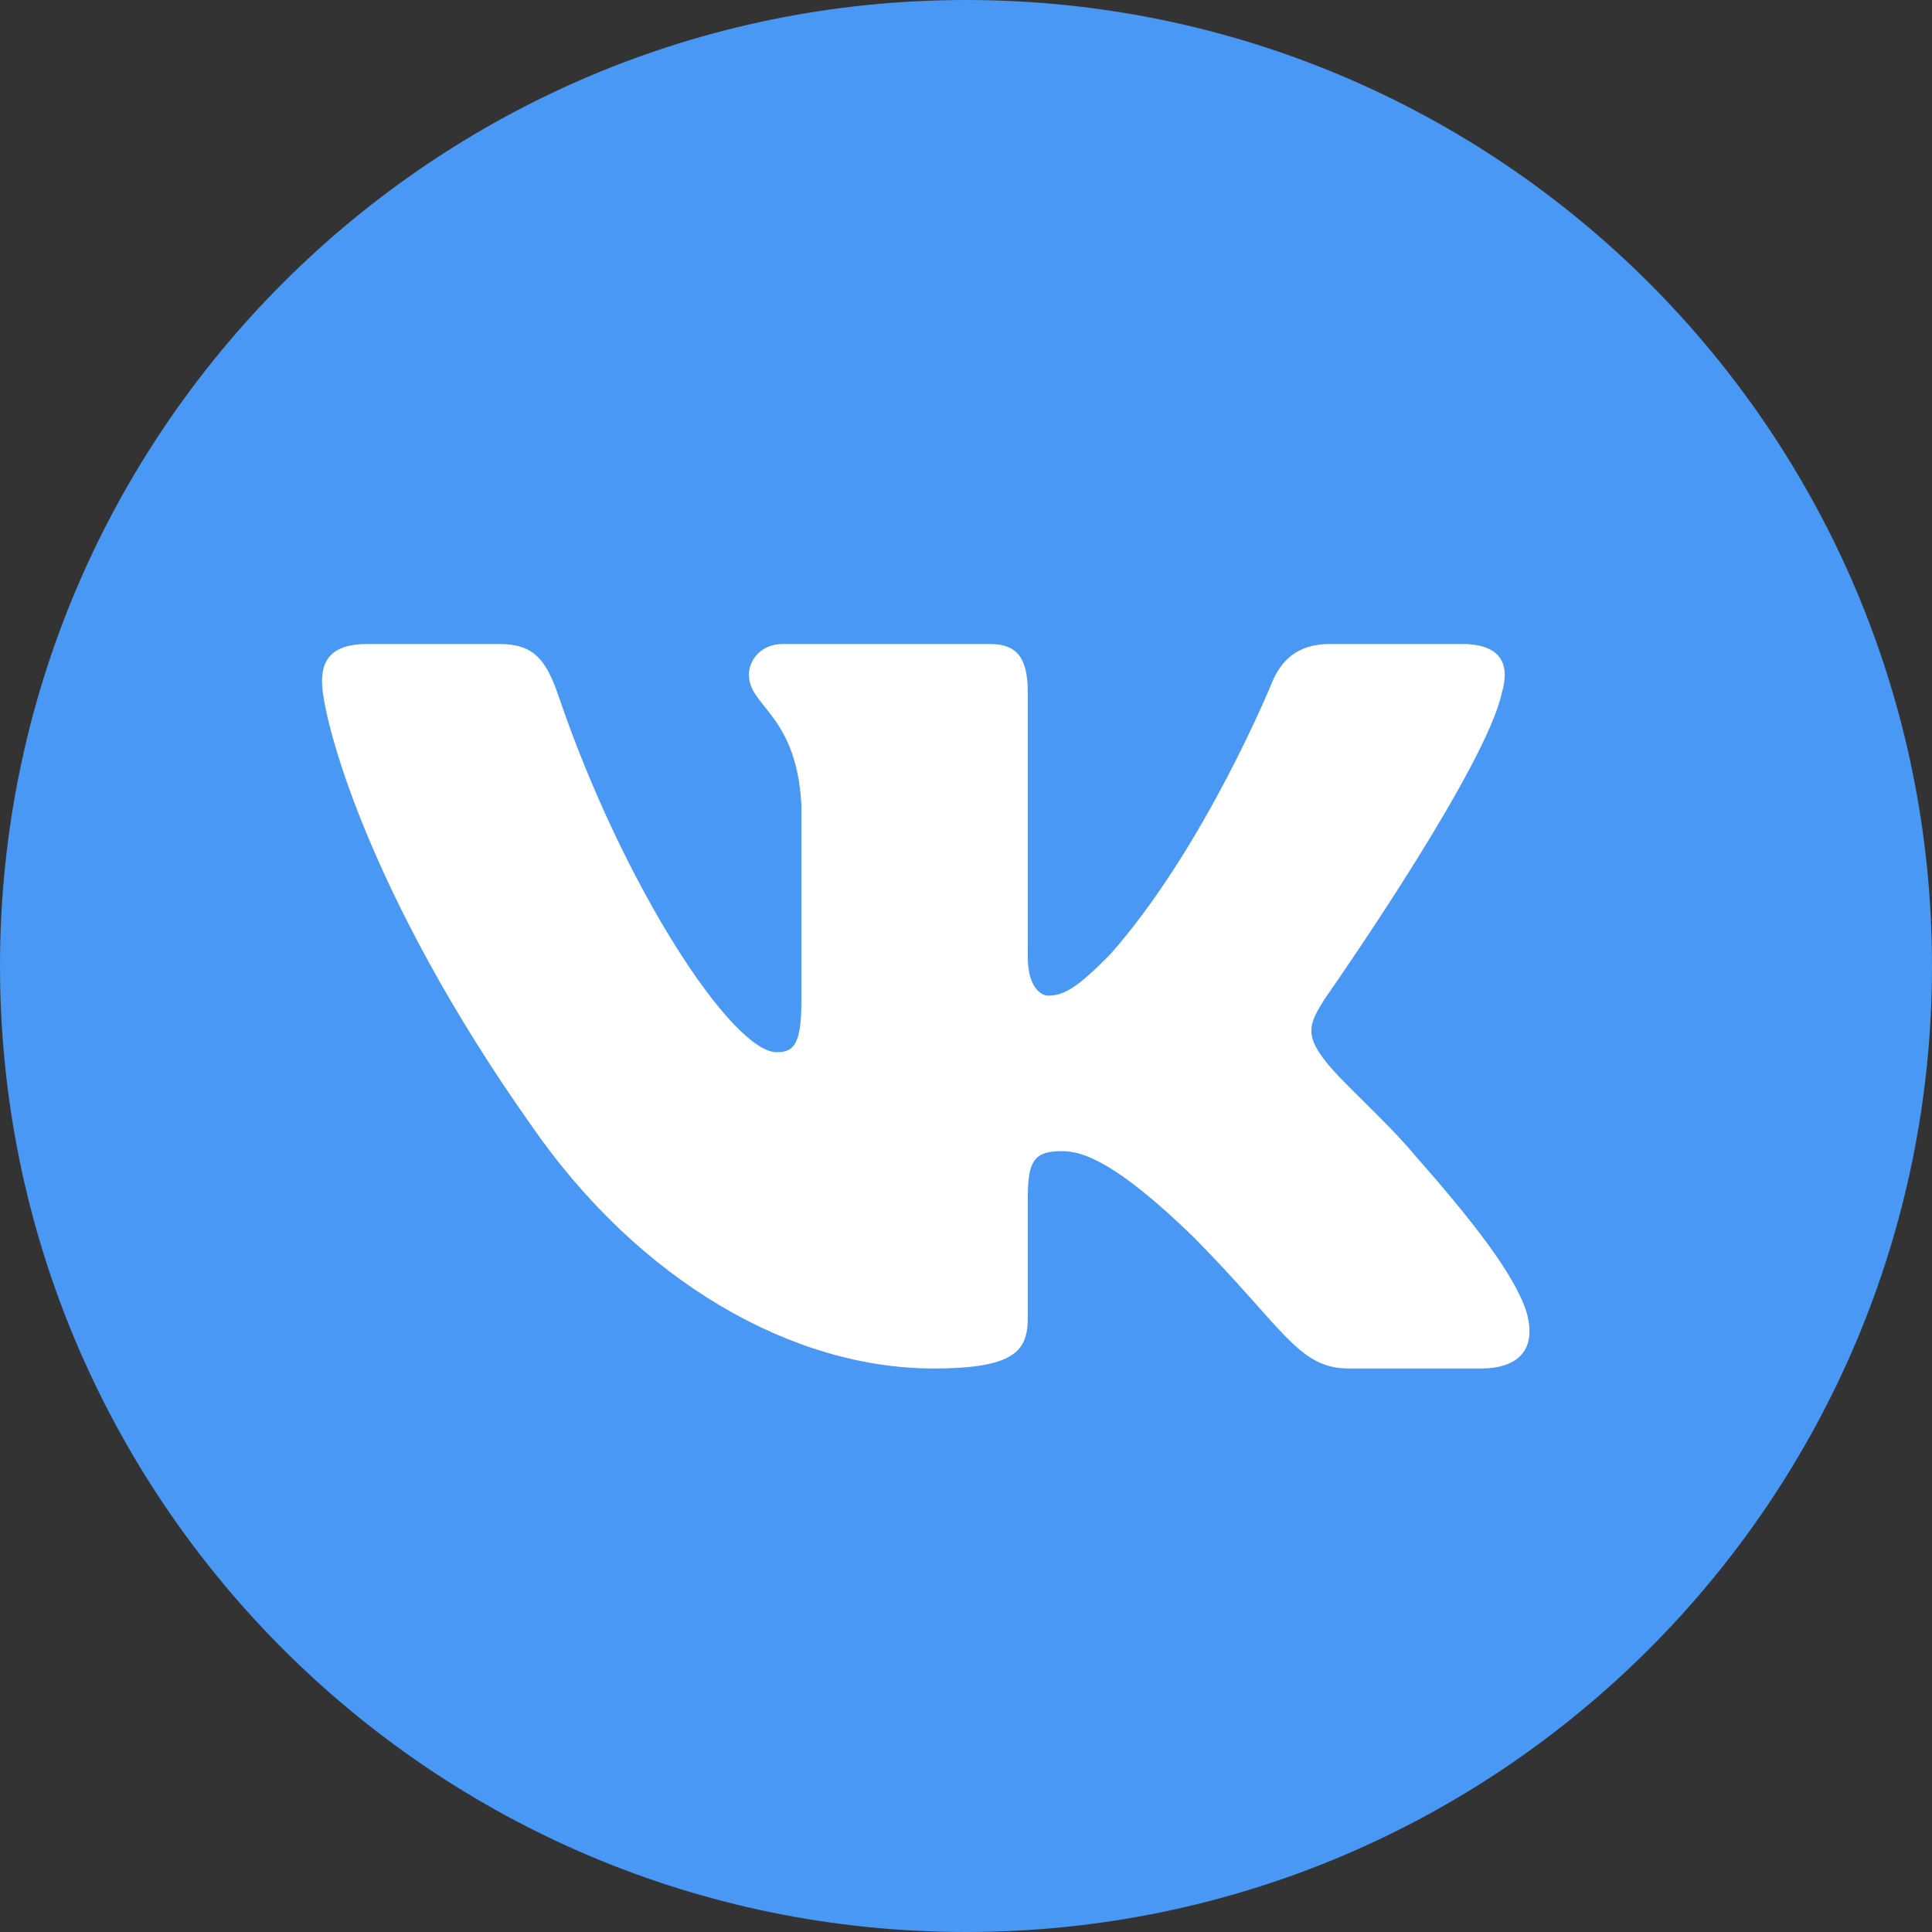 <svg width="28" height="28" viewBox="0 0 24 24" fill="none" xmlns="http://www.w3.org/2000/svg">
<rect x="0" y="0" width="24" height="24" fill="#333333" stroke="none"/>
<path d="M0 12C0 18.627 5.373 24 12 24C18.627 24 24 18.627 24 12C24 5.373 18.627 0 12 0C5.373 0 0 5.373 0 12Z" fill="#4898F4"/>
<path d="M6.204 8H4.563C4.094 8 4 8.223 4 8.469C4 8.908 4.556 11.086 6.59 13.966C7.946 15.934 9.857 17 11.595 17C12.639 17 12.768 16.763 12.768 16.355V14.868C12.768 14.395 12.867 14.3 13.197 14.3C13.44 14.3 13.857 14.423 14.831 15.372C15.944 16.496 16.127 17 16.753 17H18.394C18.863 17 19.097 16.763 18.962 16.296C18.814 15.83 18.283 15.154 17.578 14.353C17.195 13.896 16.622 13.404 16.448 13.159C16.204 12.842 16.274 12.702 16.448 12.421L16.477 12.379C16.724 12.024 18.462 9.506 18.656 8.609C18.76 8.258 18.656 8 18.16 8H16.518C16.101 8 15.909 8.223 15.805 8.469C15.805 8.469 14.97 10.524 13.788 11.859C13.405 12.245 13.232 12.368 13.023 12.368C12.919 12.368 12.768 12.245 12.768 11.894V8.609C12.768 8.188 12.646 8 12.299 8H9.72C9.459 8 9.303 8.196 9.303 8.381C9.303 8.781 9.894 8.873 9.955 9.997V12.438C9.955 12.974 9.859 13.071 9.65 13.071C9.094 13.071 7.741 11.007 6.938 8.645C6.781 8.185 6.623 8 6.204 8Z" fill="white"/>
</svg>
